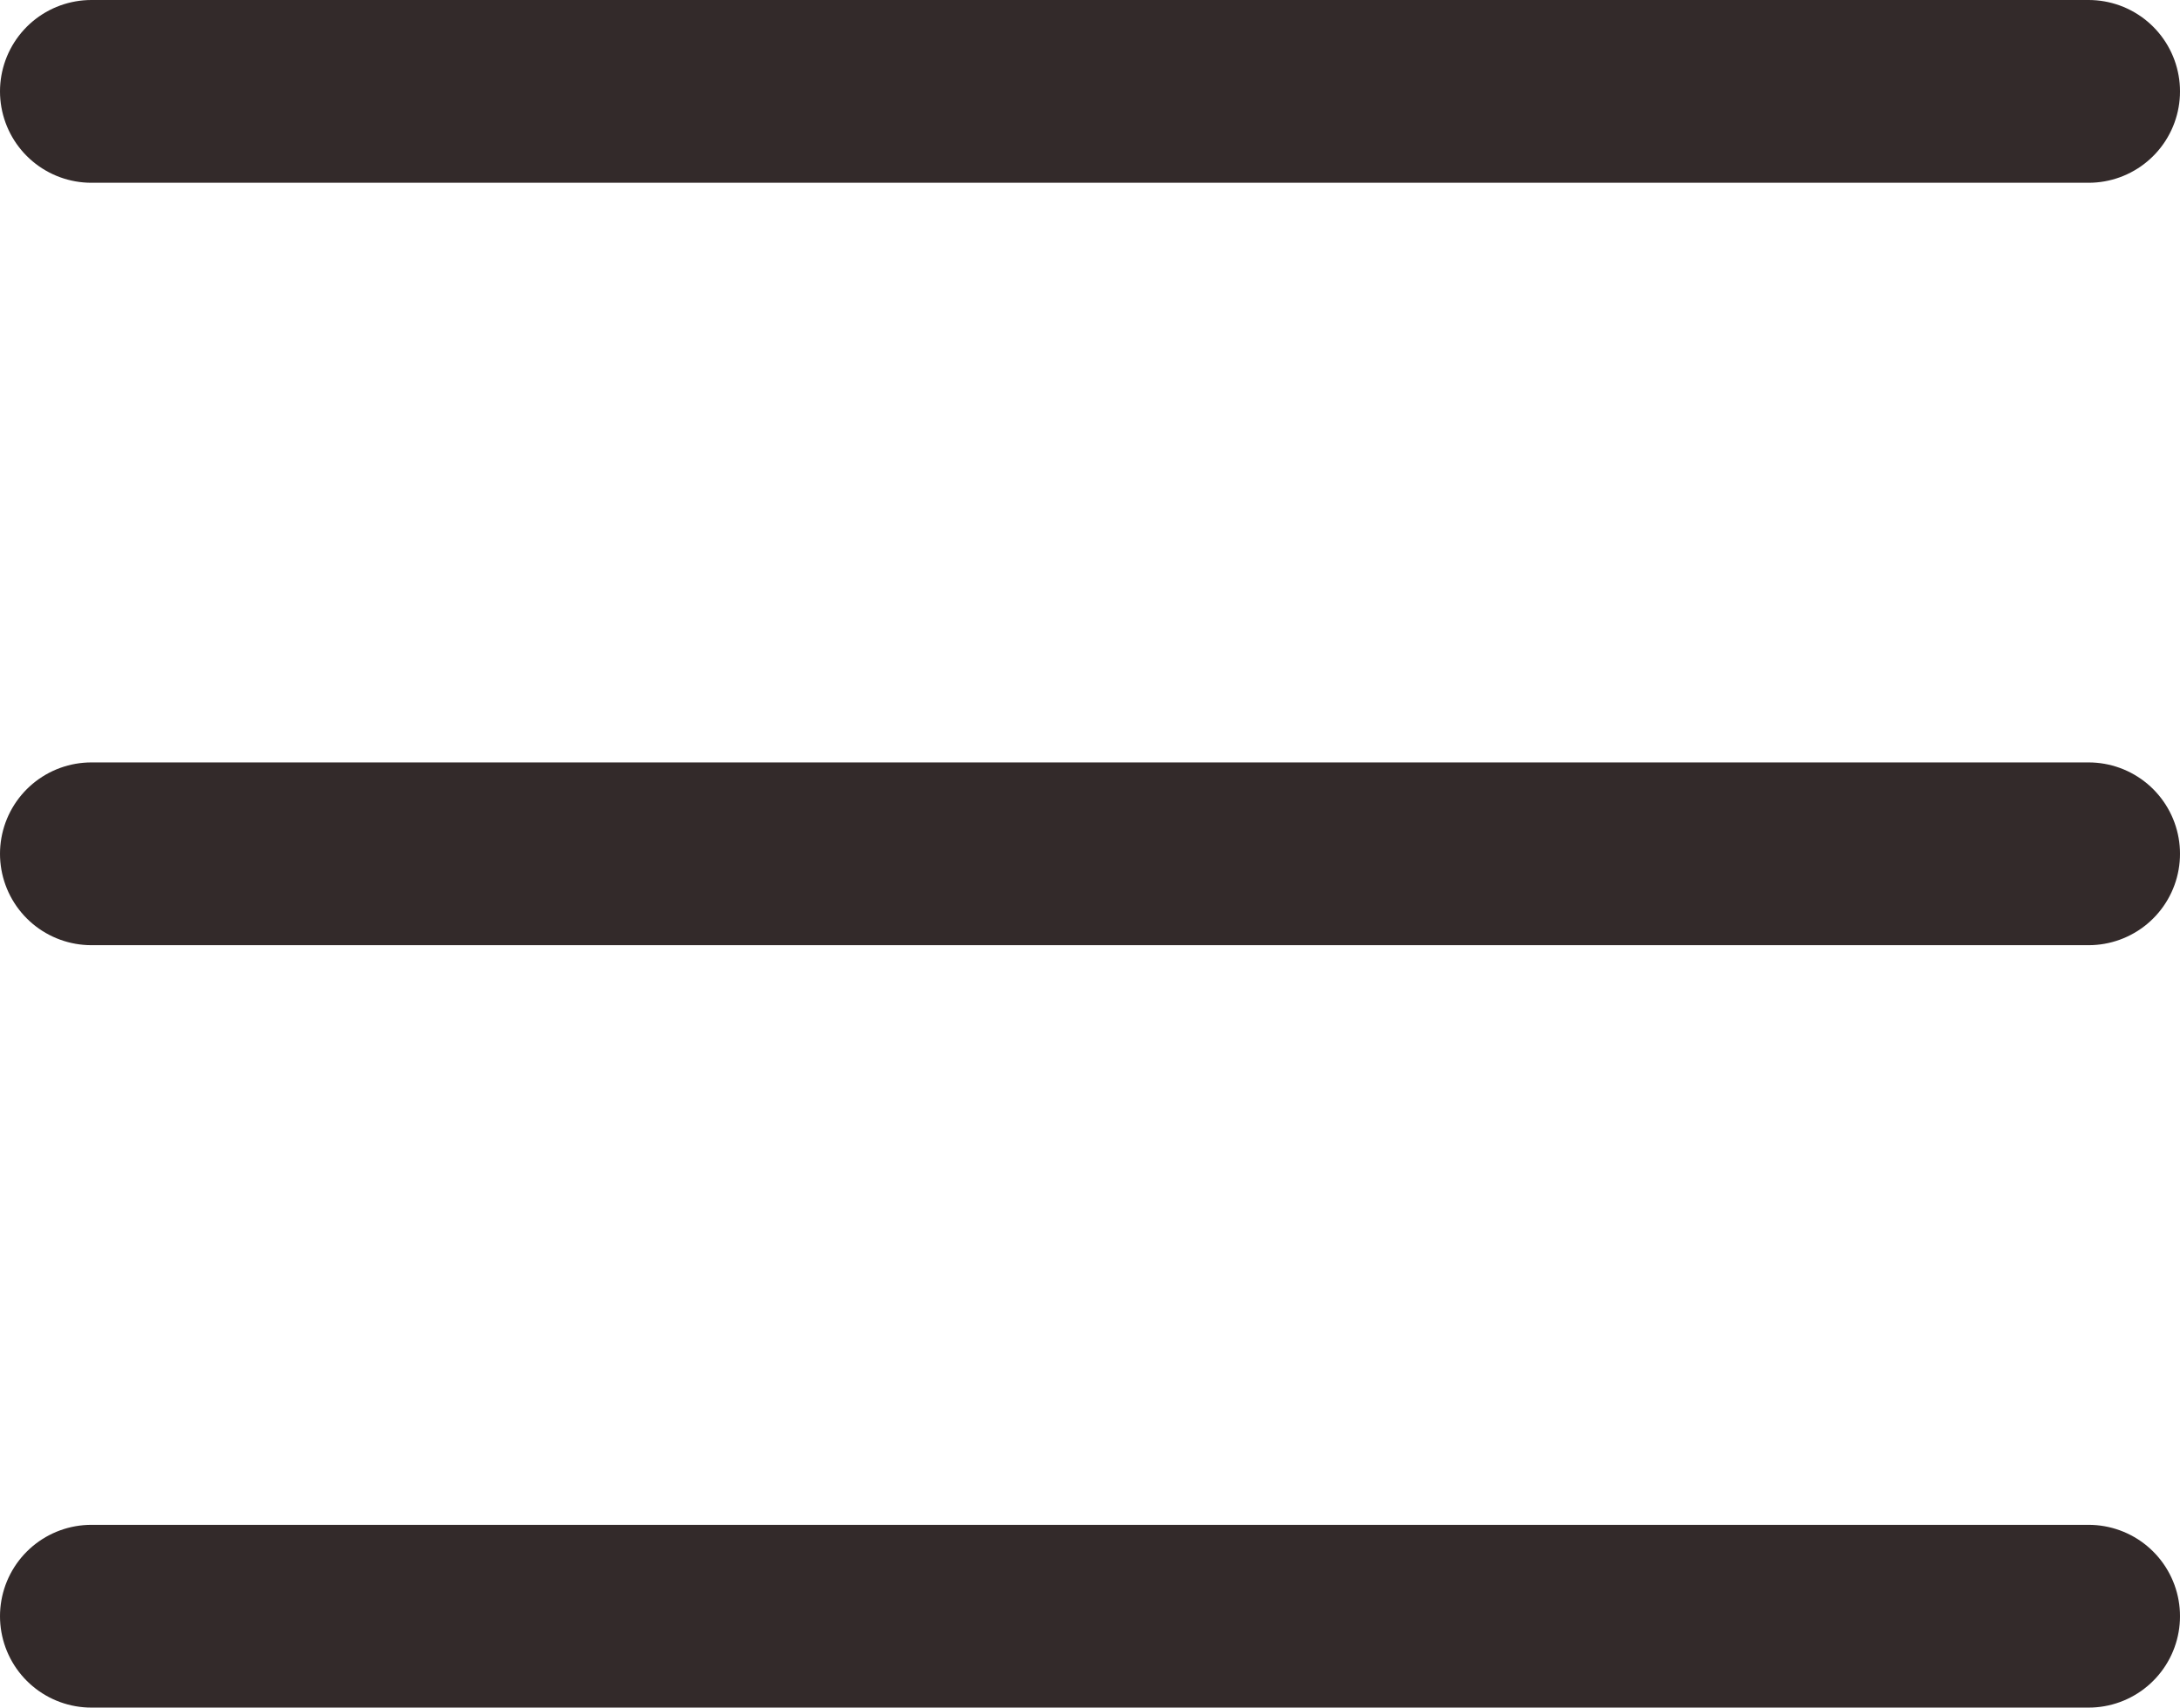<svg xmlns="http://www.w3.org/2000/svg" width="23.852" height="18.687" viewBox="0 0 23.852 18.687">
  <g id="グループ_363" data-name="グループ 363" transform="translate(-351.5 -43.889)">
    <line id="線_127" data-name="線 127" x2="21.852" transform="translate(352.5 44.889)" fill="none" stroke="#332a2a" stroke-linecap="round" stroke-width="2"/>
    <line id="線_128" data-name="線 128" x2="21.852" transform="translate(352.5 53.232)" fill="none" stroke="#332a2a" stroke-linecap="round" stroke-width="2"/>
    <line id="線_129" data-name="線 129" x2="21.852" transform="translate(352.5 61.575)" fill="none" stroke="#332a2a" stroke-linecap="round" stroke-width="2"/>
  </g>
</svg>
